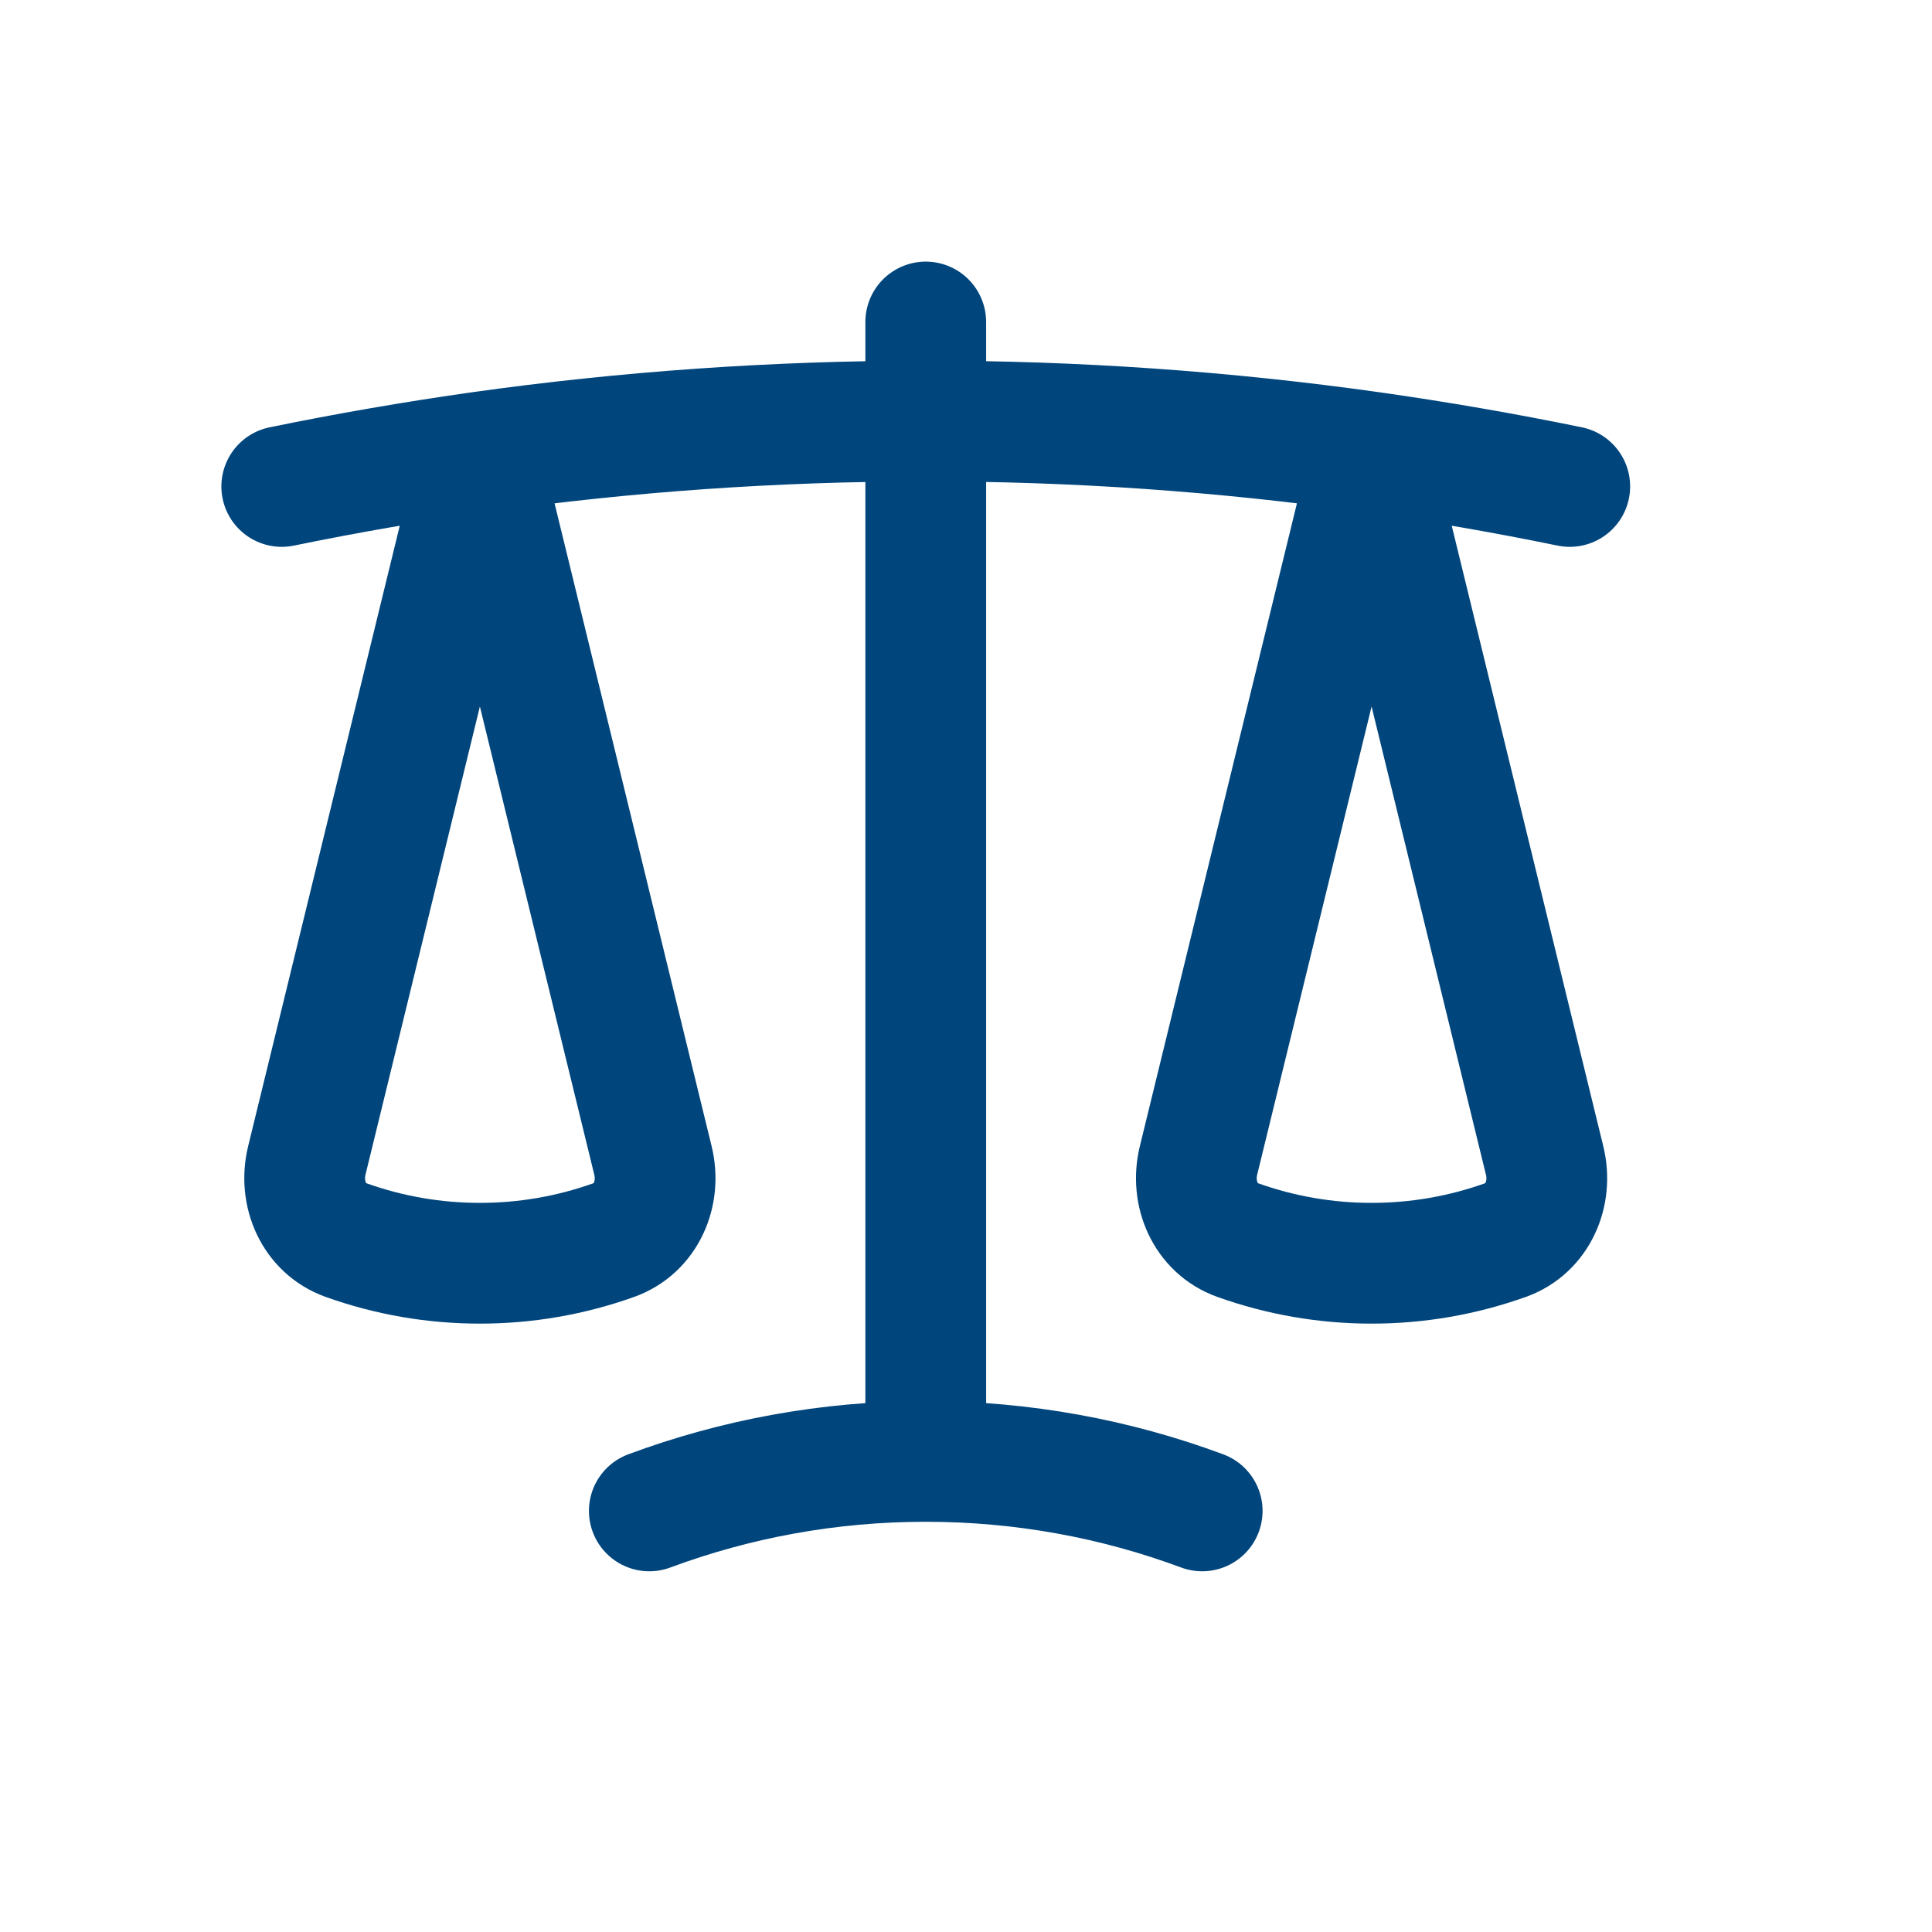 <svg width="48" height="48" viewBox="0 0 48 48" fill="none" xmlns="http://www.w3.org/2000/svg">
<path d="M23 8V36.308M23 36.308C20.584 36.308 18.271 36.743 16.132 37.538M23 36.308C25.416 36.308 27.729 36.743 29.868 37.538M34.077 11.233C30.407 10.716 26.706 10.458 23 10.461C19.24 10.461 15.541 10.724 11.923 11.233M34.077 11.233C35.734 11.468 37.375 11.752 39 12.086M34.077 11.233L38.376 28.834C38.577 29.653 38.203 30.521 37.41 30.807C36.34 31.19 35.213 31.386 34.077 31.385C32.941 31.386 31.813 31.19 30.744 30.807C29.951 30.521 29.577 29.653 29.776 28.834L34.077 11.233ZM11.923 11.233C10.266 11.468 8.625 11.752 7 12.086M11.923 11.233L16.223 28.834C16.423 29.653 16.049 30.521 15.256 30.807C14.187 31.19 13.059 31.386 11.923 31.385C10.787 31.386 9.659 31.19 8.59 30.807C7.798 30.521 7.423 29.653 7.622 28.834L11.923 11.233Z" stroke="#00457C" stroke-width="3" stroke-linecap="round" stroke-linejoin="round"/>
</svg>
